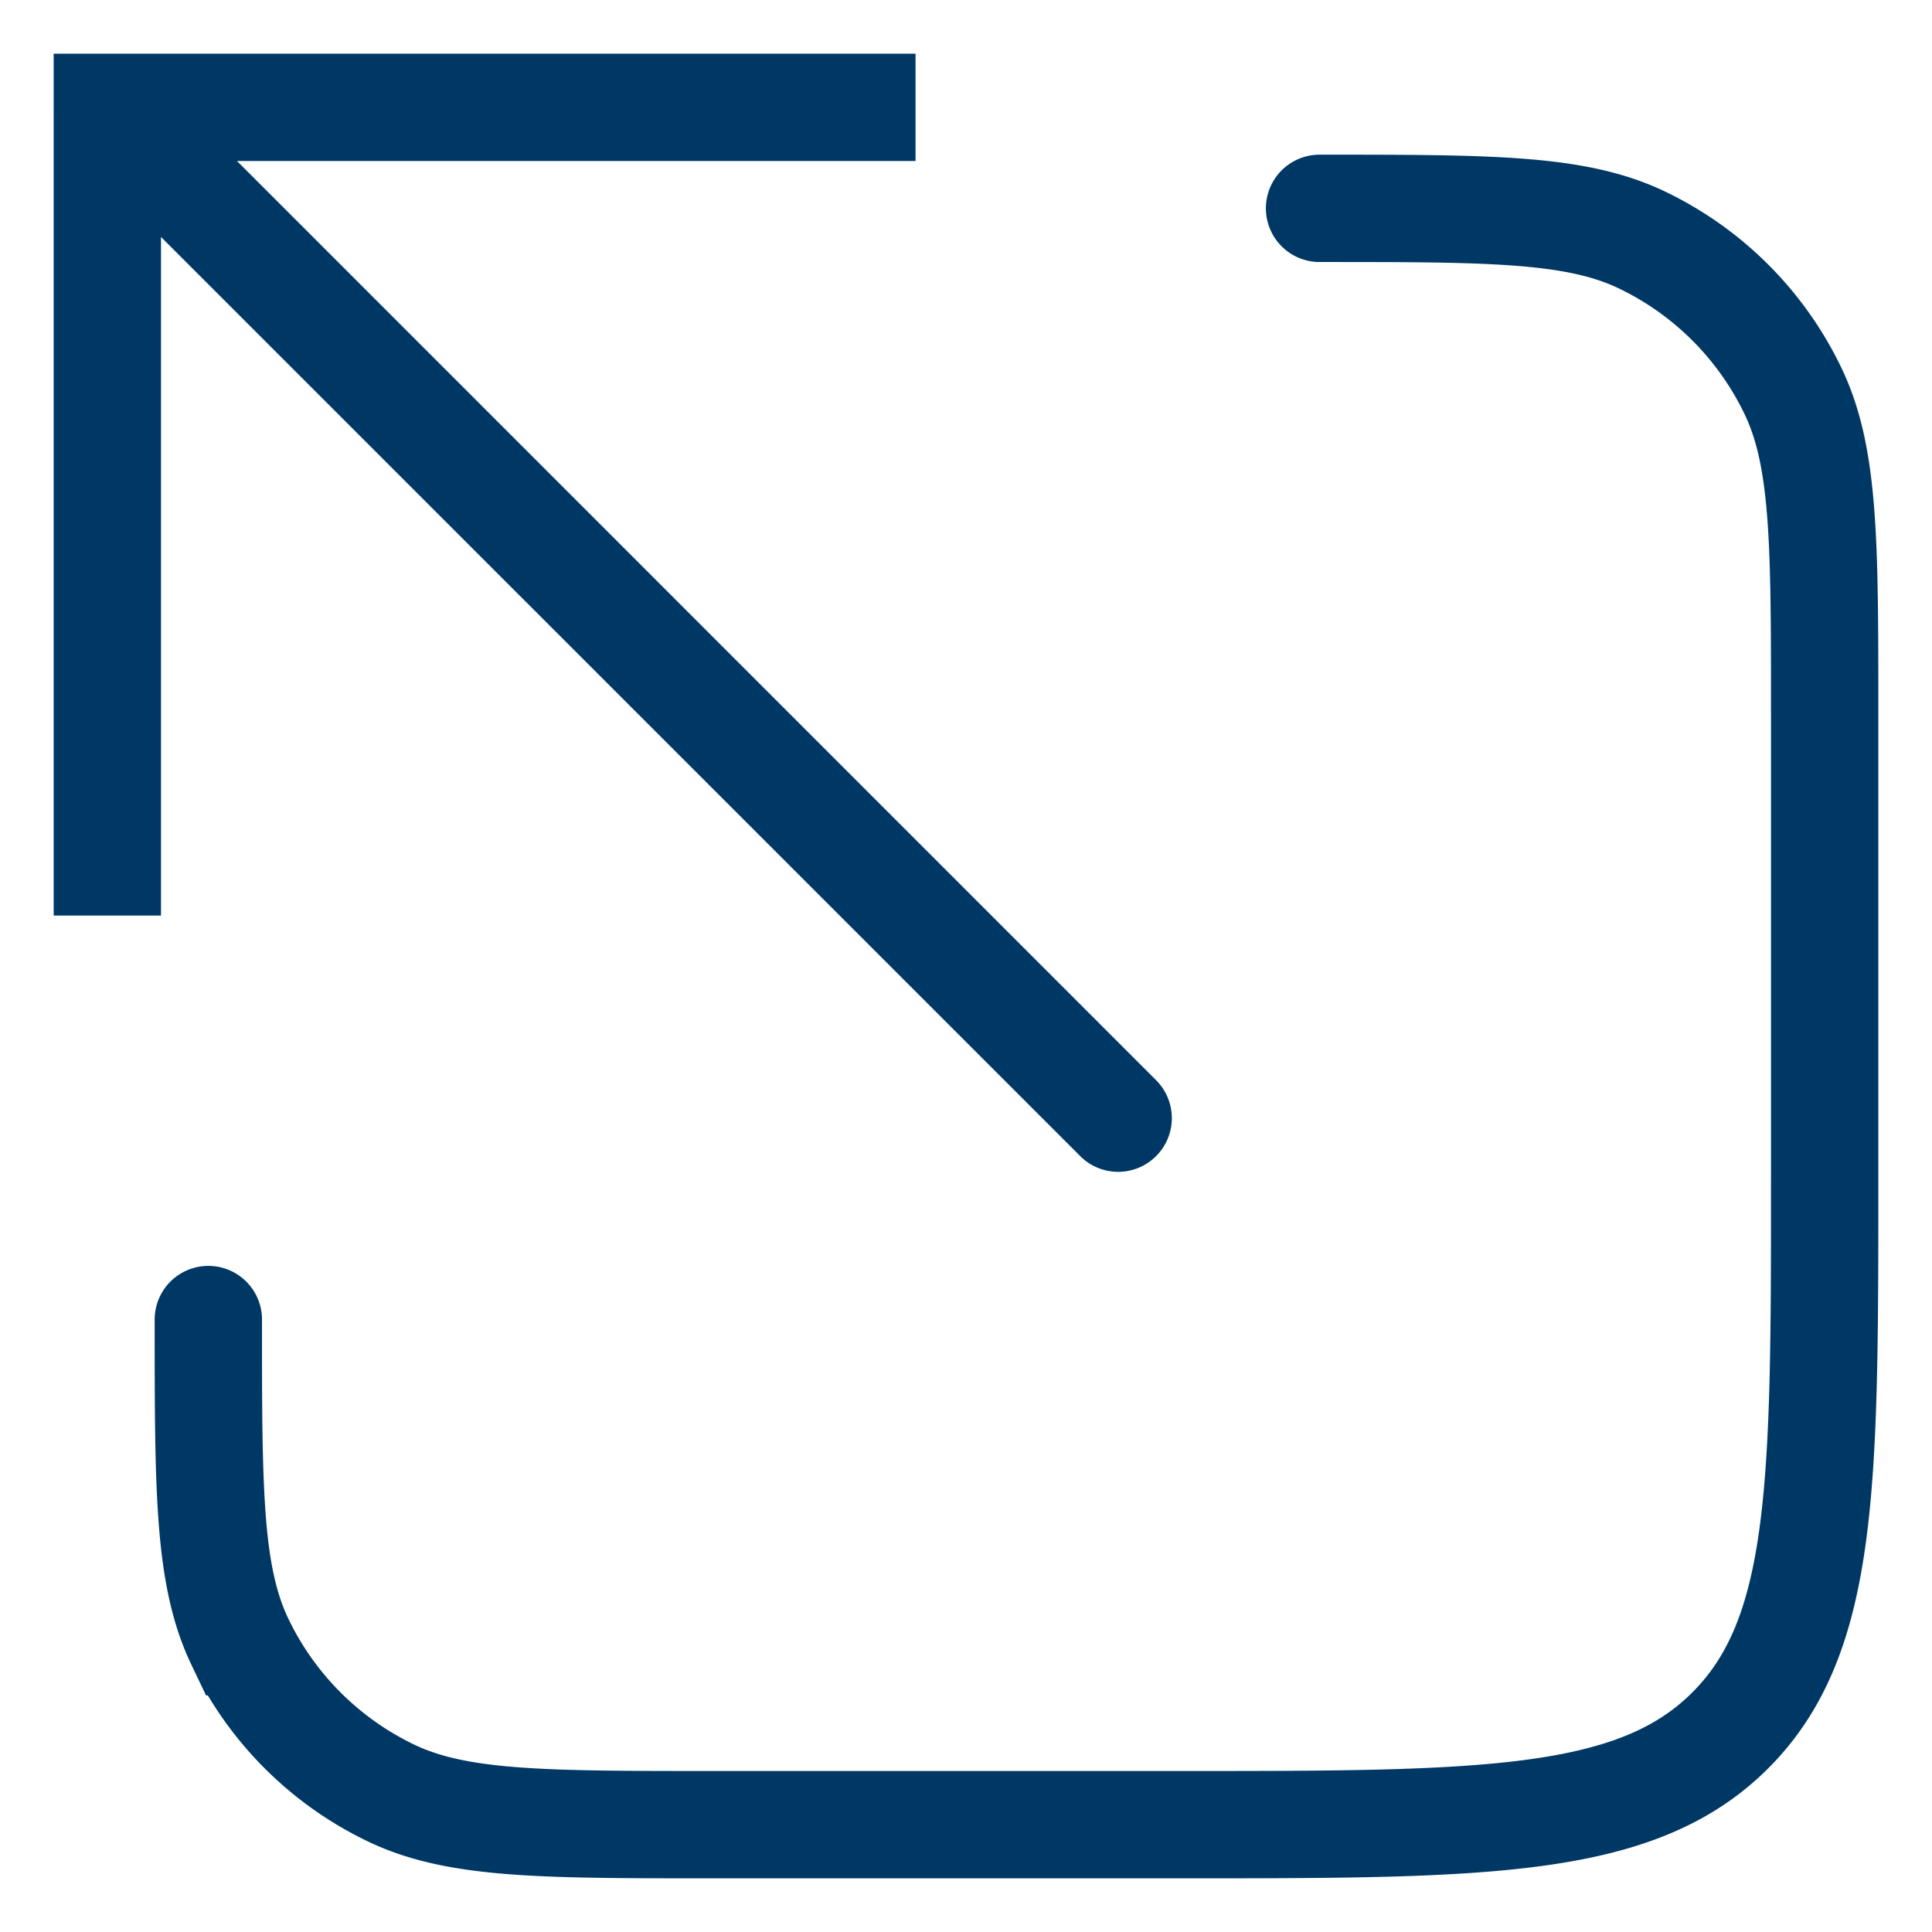 <svg width="18" height="18" fill="none" xmlns="http://www.w3.org/2000/svg"><path d="M1 1V.5H.5V1H1Zm9.058 9.765a.5.5 0 1 0 .707-.707l-.707.707ZM1.5 8.53V1h-1v7.53h1ZM1 1.5h7.53v-1H1v1Zm-.354-.146 9.412 9.411.707-.707L1.354.646l-.708.708Z" fill="#003865"/><path d="M1.941 12.294v0c0 1.591 0 2.387.294 3.002a3 3 0 0 0 1.41 1.41C4.26 17 5.055 17 6.647 17H11c2.828 0 4.243 0 5.121-.879C17 15.243 17 13.828 17 11V6.647c0-1.591 0-2.387-.294-3.002a3 3 0 0 0-1.41-1.41c-.615-.294-1.41-.294-3.002-.294v0" stroke="#003865" stroke-linecap="round"/></svg>